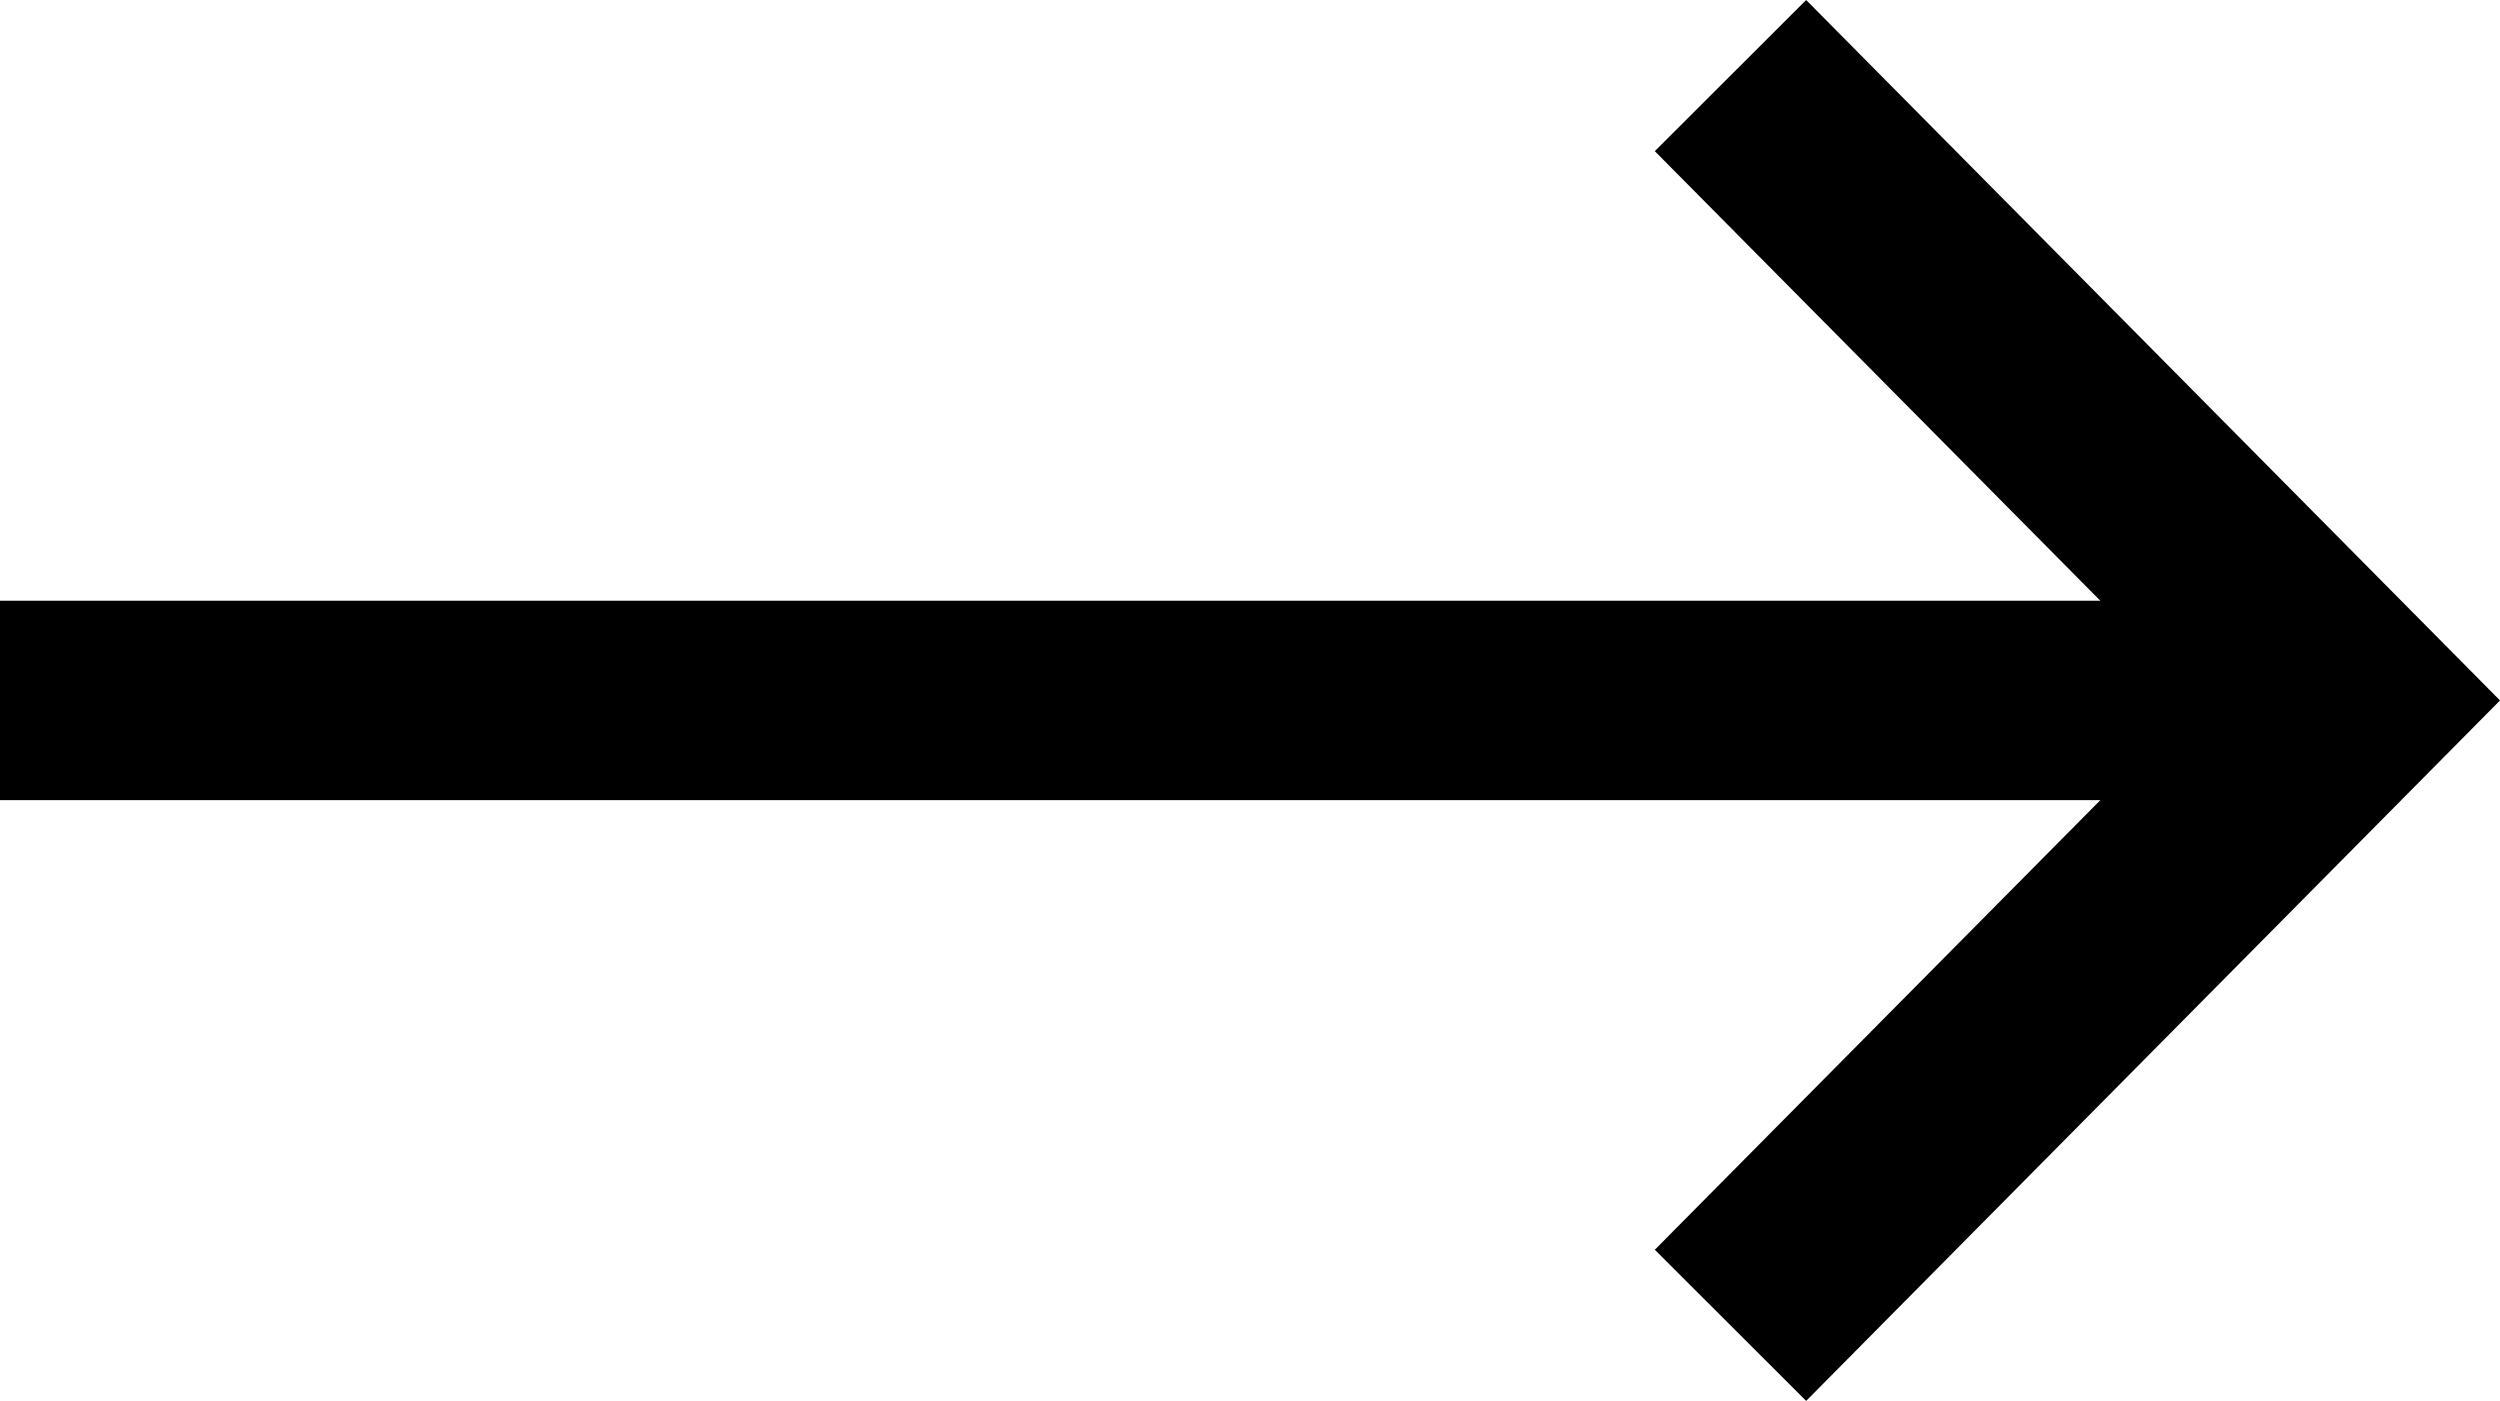<?xml version="1.0" encoding="UTF-8"?> <svg xmlns="http://www.w3.org/2000/svg" id="Слой_1" data-name="Слой 1" viewBox="0 0 147.69 82.76"> <title>St-bl</title> <polygon points="106.7 0 97.76 8.93 124.08 35.49 0 35.49 0 41.38 0 47.27 124.08 47.27 97.76 73.83 106.7 82.76 147.69 41.38 106.7 0"></polygon> </svg> 